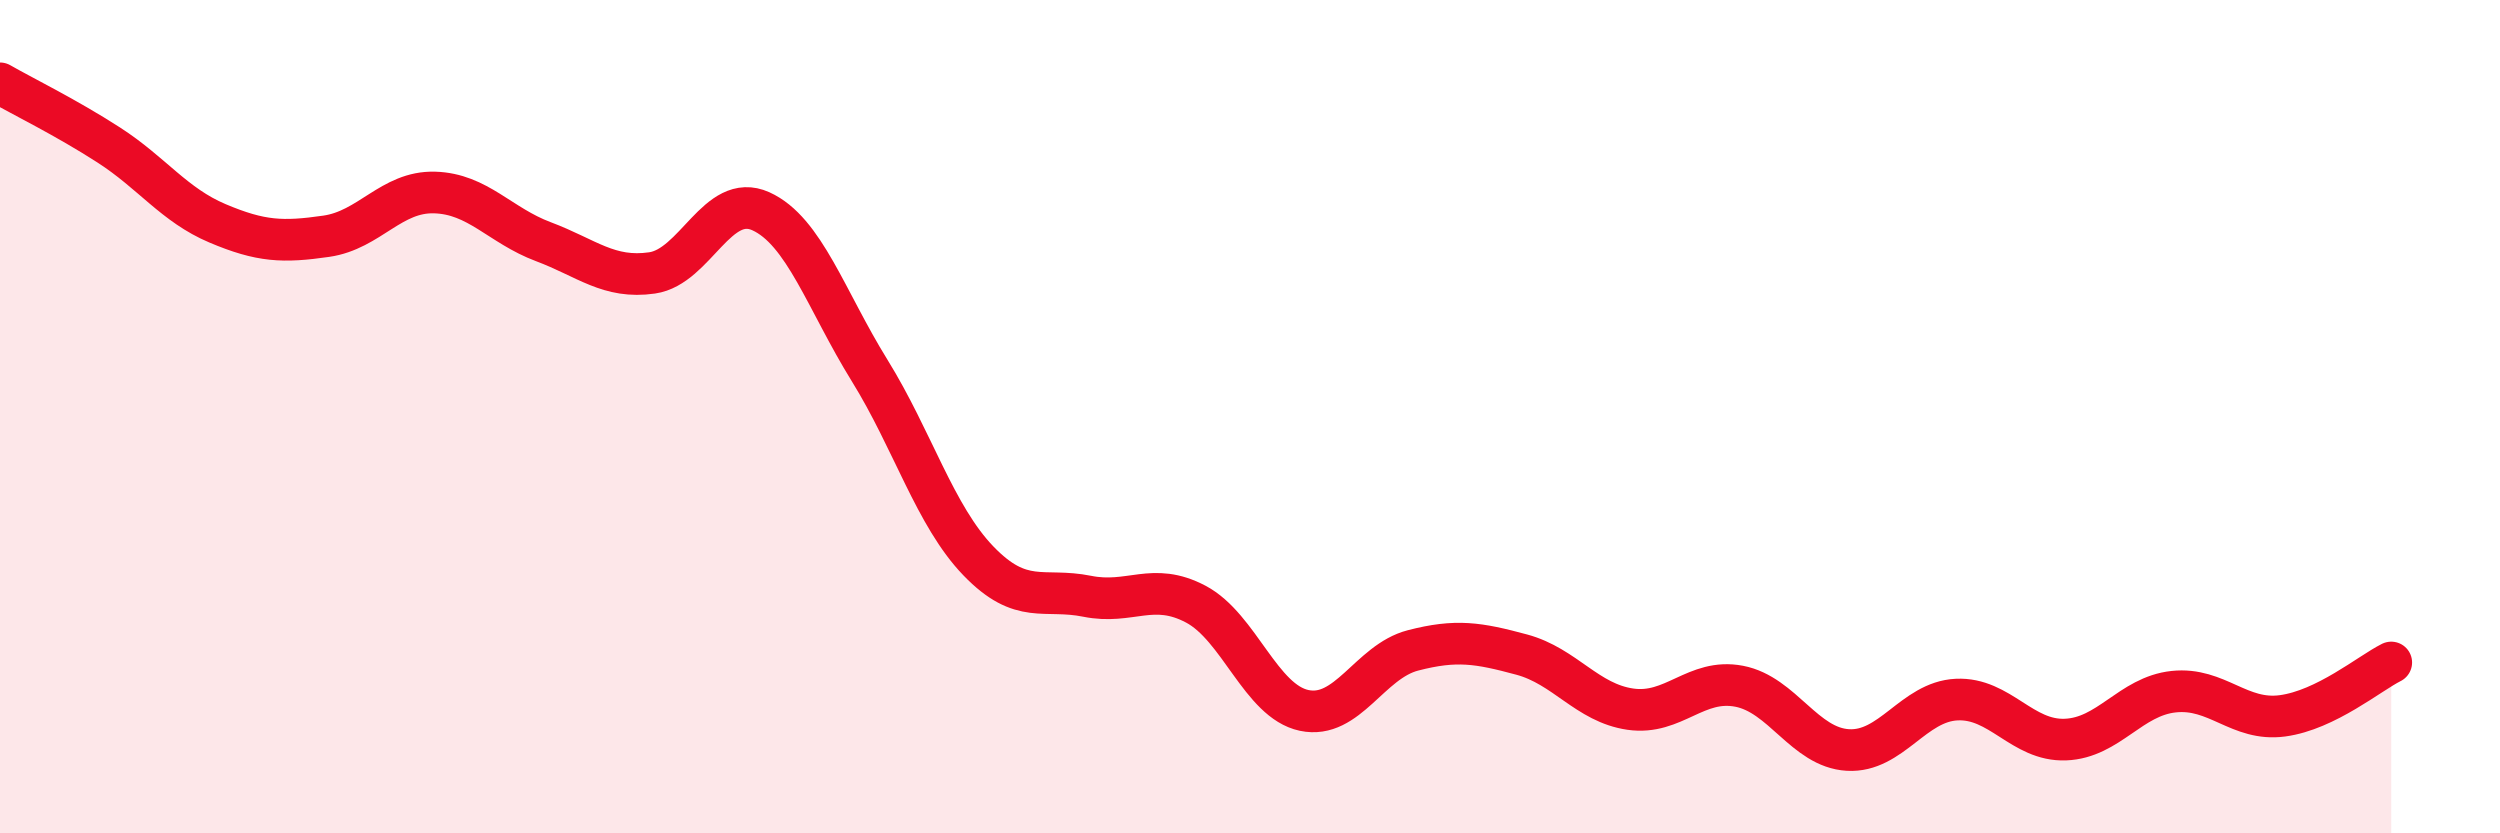 
    <svg width="60" height="20" viewBox="0 0 60 20" xmlns="http://www.w3.org/2000/svg">
      <path
        d="M 0,2 C 0.52,2.3 1.57,2.81 2.61,3.48 C 3.65,4.15 4.18,4.92 5.22,5.36 C 6.26,5.8 6.79,5.82 7.83,5.67 C 8.87,5.52 9.39,4.59 10.43,4.62 C 11.47,4.65 12,5.41 13.04,5.8 C 14.08,6.19 14.61,6.7 15.65,6.55 C 16.69,6.4 17.22,4.6 18.26,5.07 C 19.3,5.54 19.83,7.21 20.87,8.89 C 21.91,10.57 22.44,12.38 23.48,13.46 C 24.52,14.54 25.05,14.1 26.09,14.31 C 27.13,14.52 27.66,13.95 28.7,14.5 C 29.74,15.05 30.26,16.83 31.3,17.05 C 32.34,17.27 32.87,15.88 33.91,15.61 C 34.95,15.34 35.48,15.43 36.52,15.71 C 37.56,15.99 38.09,16.87 39.13,17.02 C 40.17,17.17 40.7,16.27 41.74,16.47 C 42.78,16.67 43.31,17.94 44.35,18 C 45.39,18.06 45.92,16.84 46.96,16.79 C 48,16.74 48.53,17.79 49.57,17.75 C 50.61,17.71 51.13,16.71 52.17,16.6 C 53.21,16.49 53.74,17.32 54.78,17.18 C 55.82,17.04 56.87,16.16 57.39,15.9L57.39 20L0 20Z"
        fill="#EB0A25"
        opacity="0.1"
        stroke-linecap="round"
        stroke-linejoin="round"
      />
      <path
        d="M 0,2 C 0.52,2.3 1.57,2.81 2.61,3.48 C 3.65,4.15 4.18,4.92 5.22,5.36 C 6.26,5.8 6.79,5.82 7.83,5.67 C 8.87,5.52 9.39,4.59 10.43,4.62 C 11.47,4.65 12,5.41 13.04,5.8 C 14.08,6.19 14.61,6.7 15.65,6.55 C 16.69,6.4 17.22,4.6 18.26,5.07 C 19.3,5.54 19.83,7.21 20.87,8.89 C 21.91,10.57 22.44,12.38 23.48,13.46 C 24.52,14.54 25.05,14.1 26.09,14.31 C 27.13,14.52 27.66,13.95 28.7,14.5 C 29.74,15.05 30.26,16.83 31.3,17.05 C 32.34,17.27 32.87,15.88 33.91,15.61 C 34.95,15.34 35.48,15.43 36.52,15.71 C 37.56,15.99 38.09,16.87 39.13,17.02 C 40.17,17.17 40.7,16.27 41.74,16.47 C 42.78,16.67 43.31,17.94 44.35,18 C 45.39,18.06 45.92,16.84 46.96,16.79 C 48,16.74 48.53,17.79 49.57,17.75 C 50.61,17.71 51.13,16.71 52.17,16.6 C 53.21,16.49 53.74,17.32 54.78,17.18 C 55.82,17.04 56.87,16.16 57.39,15.9"
        stroke="#EB0A25"
        stroke-width="1"
        fill="none"
        stroke-linecap="round"
        stroke-linejoin="round"
      />
    </svg>
  